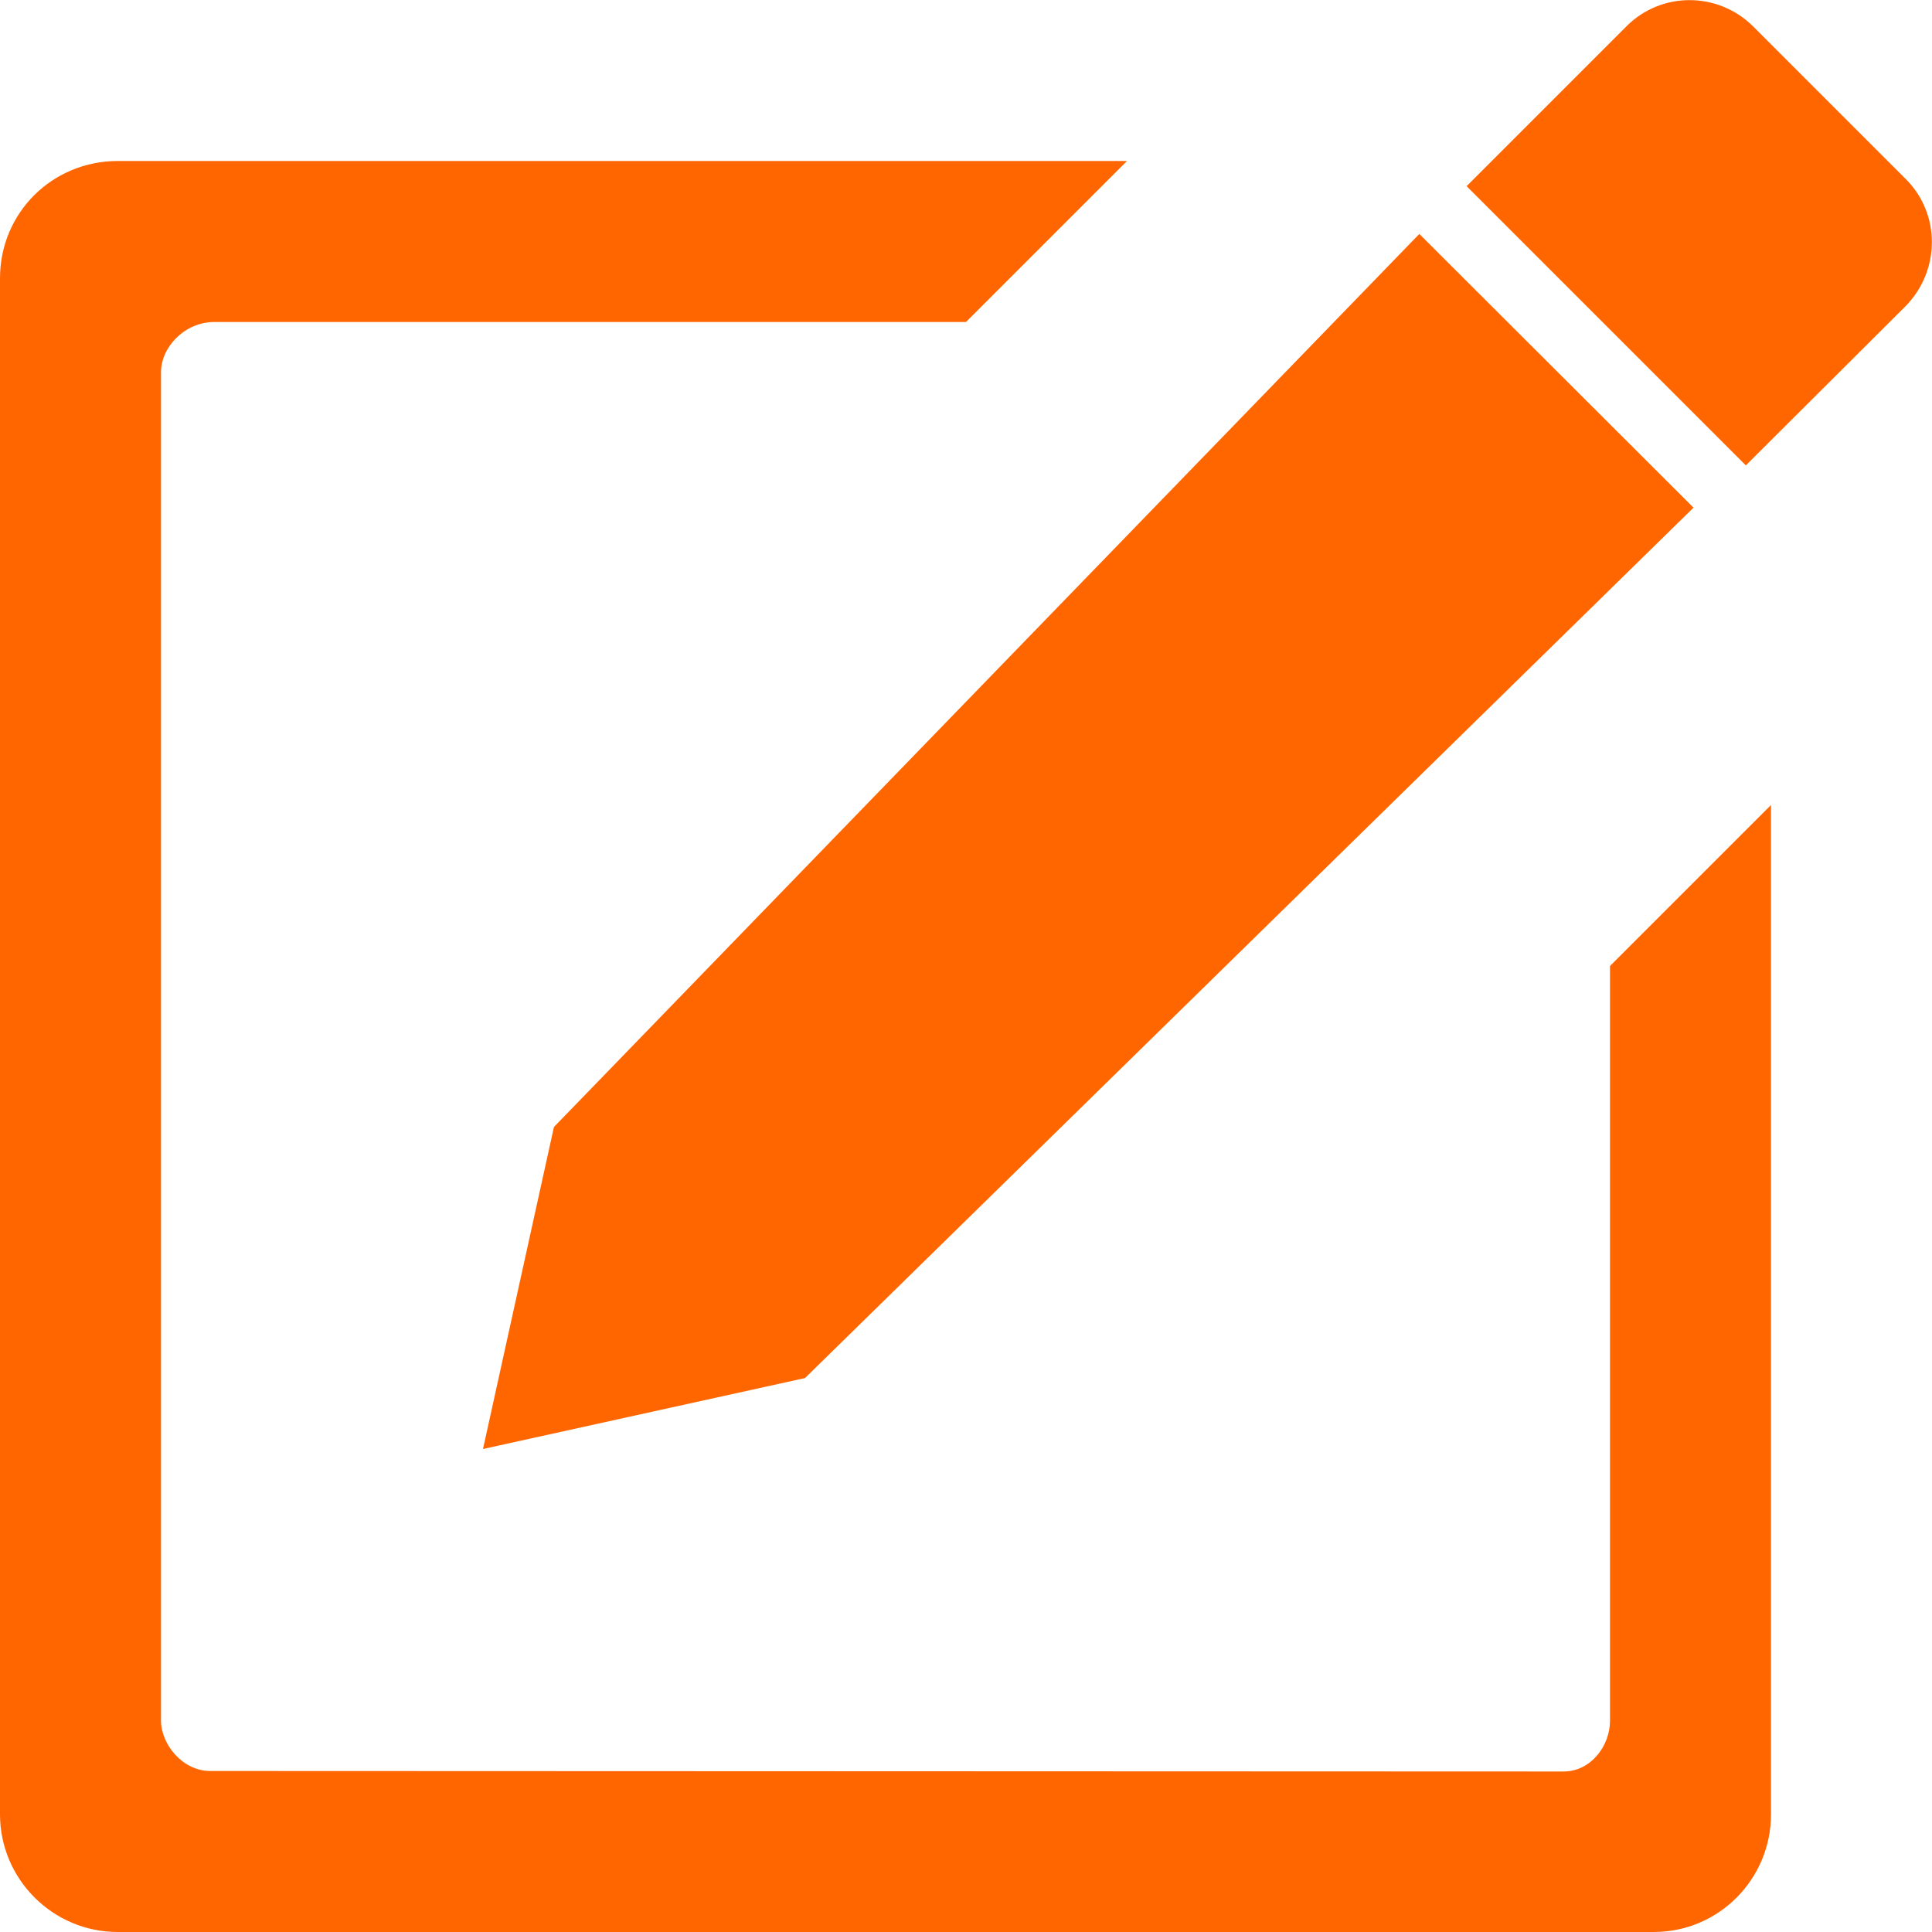 <?xml version="1.0" encoding="UTF-8"?>
<svg width="384px" height="384px" viewBox="0 0 384 384" version="1.1" xmlns="http://www.w3.org/2000/svg" xmlns:xlink="http://www.w3.org/1999/xlink">
    <!-- Generator: Sketch 48.2 (47327) - http://www.bohemiancoding.com/sketch -->
    <title>canal-de-denuncias</title>
    <desc>Created with Sketch.</desc>
    <defs></defs>
    <g id="Page-1" stroke="none" stroke-width="1" fill="none" fill-rule="evenodd">
        <g id="canal-de-denuncias" fill="#FF6600" fill-rule="nonzero">
            <path d="M378.8,35.6 L348.4,5.2 C341.4,-1.7 330.2,-1.7 323.3,5.2 L291.5,37 L347,92.5 L378.8,60.8 C385.7,53.7 385.7,42.5 378.8,35.6 Z" id="Shape"></path>
            <polygon id="Shape" points="282.1 46.5 110.1 224 96 288 160 273.9 336.6 100.9"></polygon>
            <path d="M320,192 L320,342 C320,347.1 316.1,352.1 310.8,352.1 C305.5,352.1 41.8,352 41.8,352 C36.2,352 32,346.6 32,342 L32,74 C32,69 36.7,64 42.6,64 L192,64 L224,32 L23.4,32 C10.4,32 0,42.3 0,55.3 L0,360.6 C0,373.5 10.5,384 23.4,384 L328.7,384 C341.6,384 352,373.5 352,360.6 L352,160 L320,192 Z" id="Shape"></path>
        </g>
    </g>
</svg>